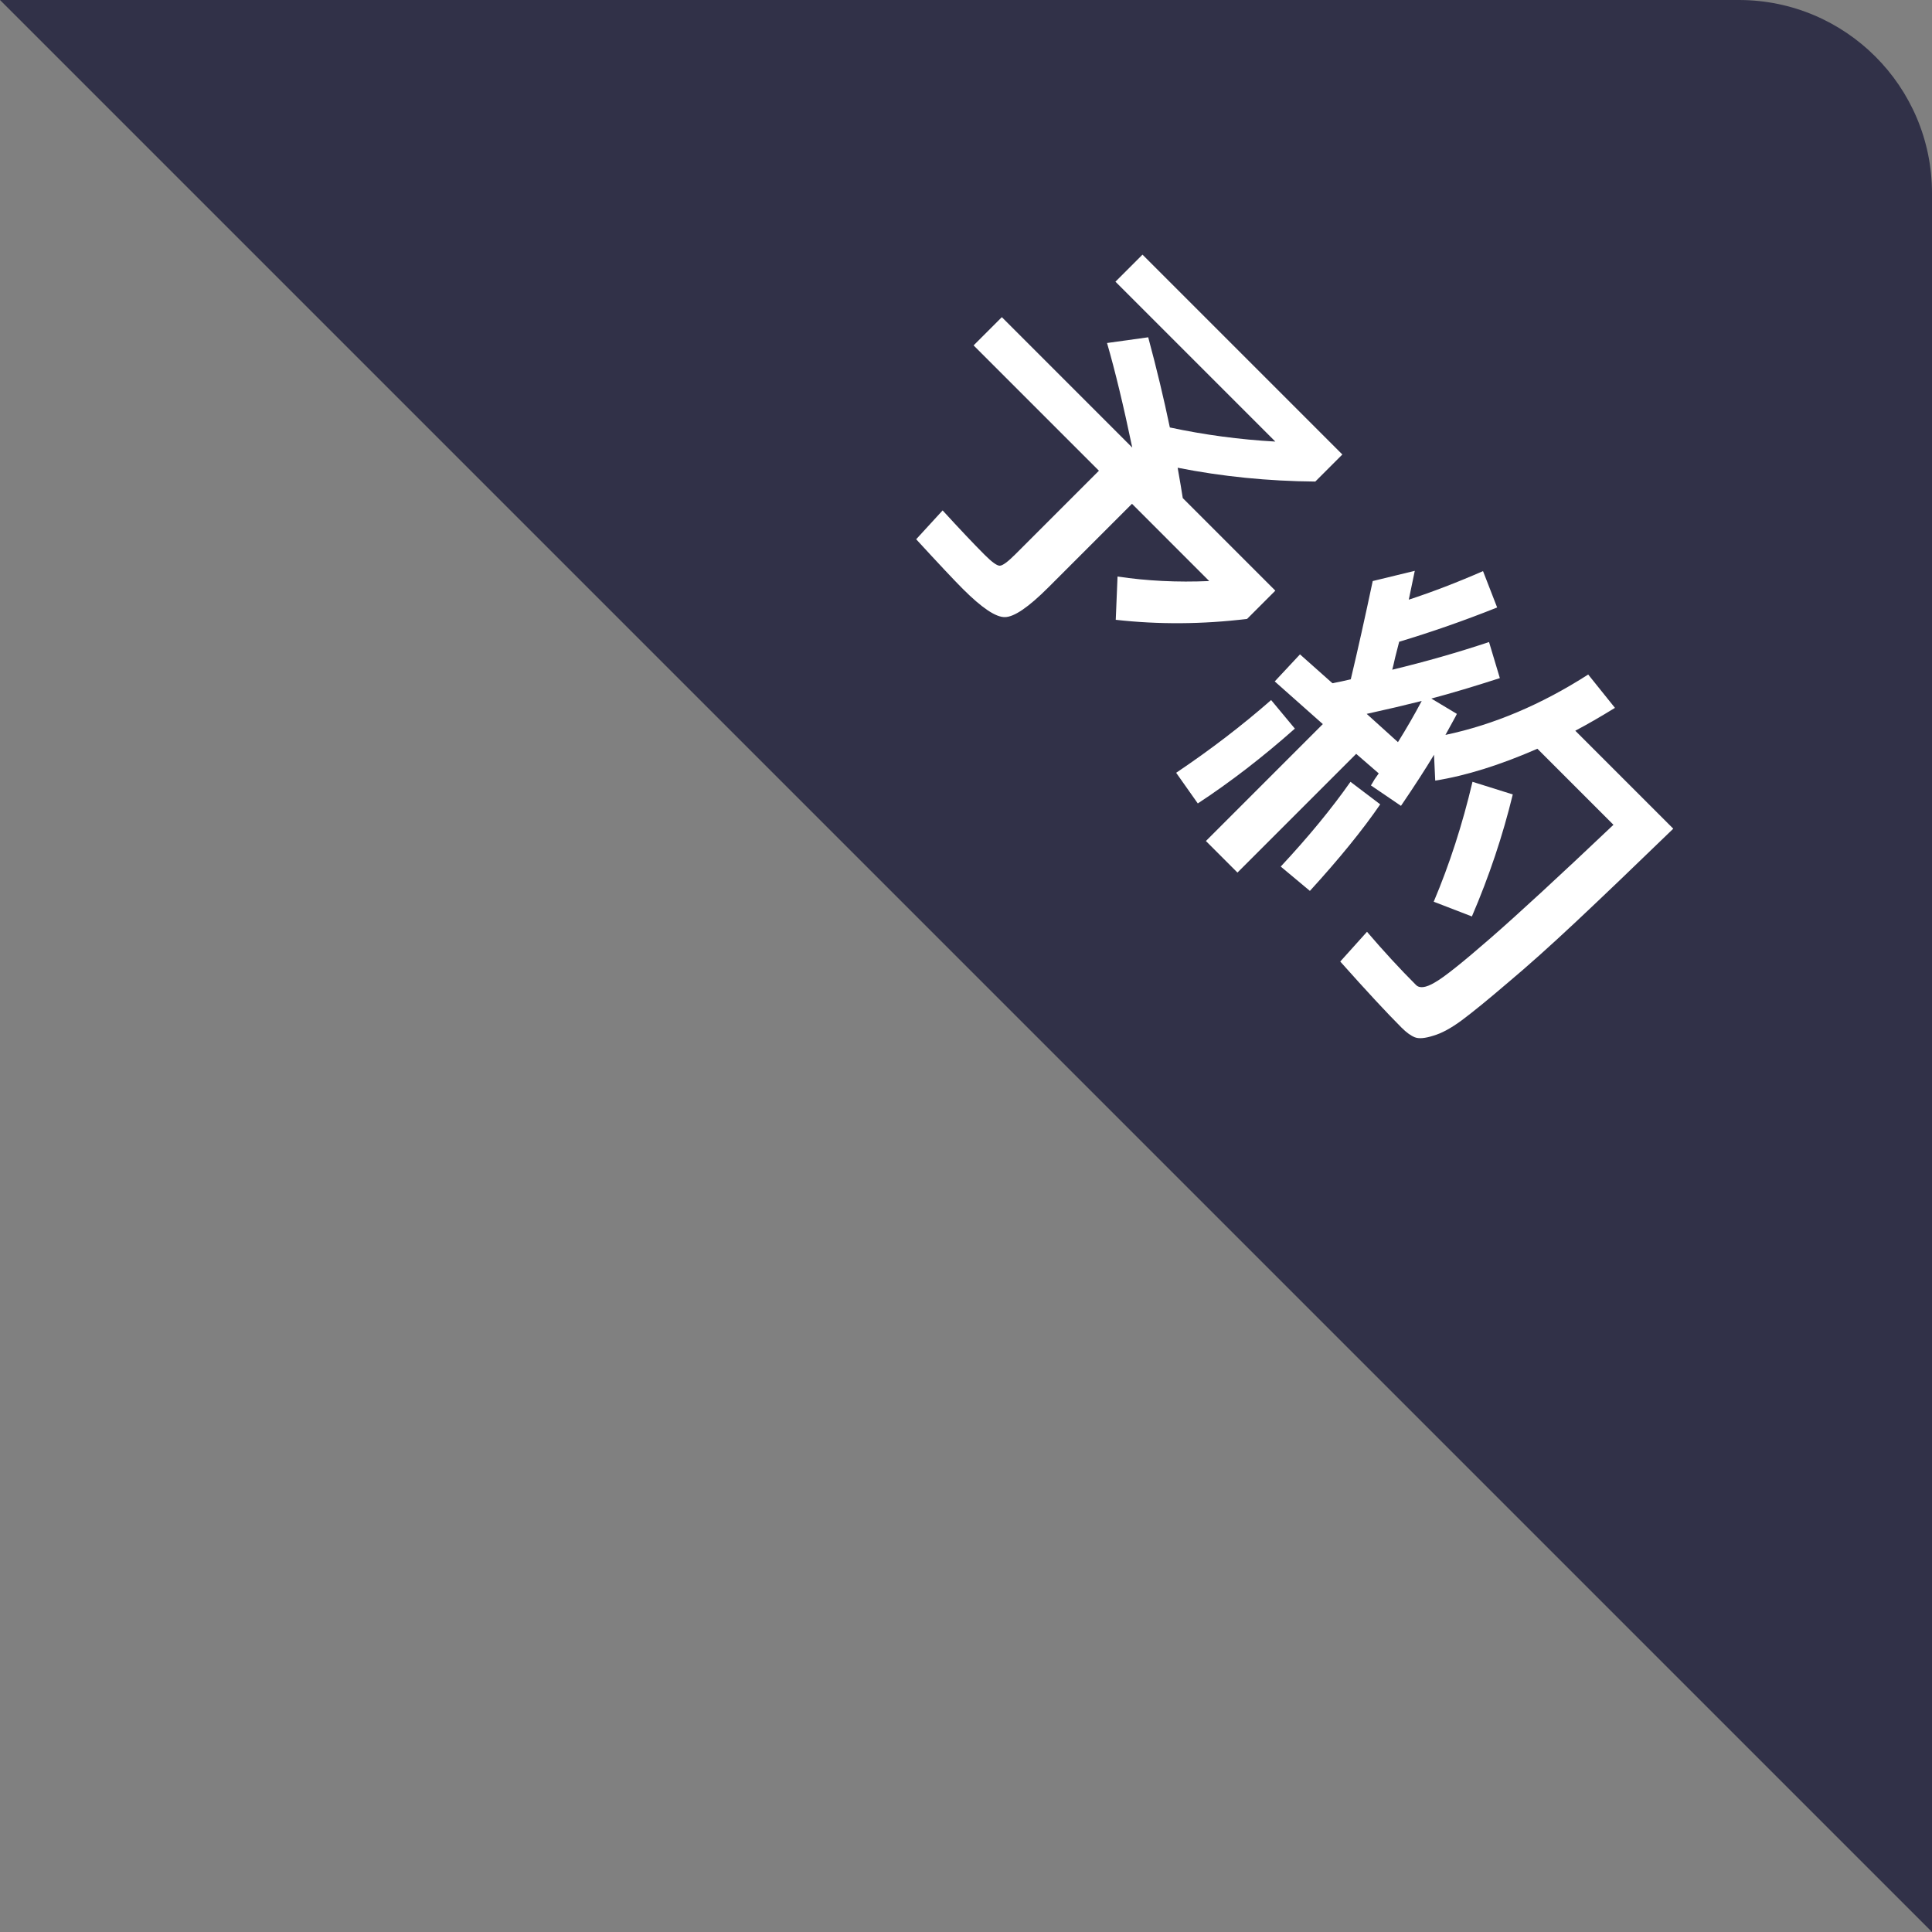 <svg width="100" height="100" viewBox="0 0 100 100" fill="none" xmlns="http://www.w3.org/2000/svg">
<rect x="0" y="0" width="100" height="100" fill="#808080" stroke="none"/>
<path d="M0 0L100 100L100 10C100 4.477 95.523 0 90 0H0Z" fill="#313148"/>
<path d="M57.3 17.754L59.431 17.458C59.867 19.076 60.24 20.632 60.551 22.125C62.345 22.509 64.165 22.753 66.011 22.856L57.735 14.58L59.135 13.18L69.48 23.525L68.08 24.925C65.633 24.905 63.258 24.666 60.955 24.21C61.08 24.915 61.168 25.439 61.22 25.781L66.011 30.572L64.549 32.035C62.236 32.315 59.97 32.33 57.751 32.081L57.844 29.841C59.358 30.069 60.94 30.147 62.589 30.075L58.591 26.076L54.266 30.401C53.239 31.428 52.488 31.941 52.011 31.941C51.544 31.952 50.818 31.464 49.833 30.479C49.397 30.043 48.593 29.188 47.421 27.912L48.79 26.419C49.672 27.383 50.398 28.151 50.968 28.721C51.342 29.094 51.601 29.281 51.746 29.281C51.891 29.281 52.161 29.084 52.555 28.69L56.88 24.365L50.393 17.878L51.855 16.416L58.606 23.168C58.15 20.99 57.715 19.185 57.3 17.754ZM72.358 38.413C72.804 37.697 73.214 36.987 73.587 36.282C72.726 36.499 71.778 36.722 70.74 36.95L72.358 38.413ZM76.216 40.466L78.301 41.12C77.782 43.256 77.077 45.361 76.185 47.435L74.209 46.673C75.029 44.734 75.698 42.665 76.216 40.466ZM71.052 30.075L73.229 29.546C73.167 29.857 73.064 30.355 72.918 31.039C74.152 30.634 75.433 30.142 76.761 29.561L77.492 31.443C75.801 32.118 74.111 32.709 72.421 33.217C72.369 33.414 72.301 33.678 72.218 34.01C72.146 34.332 72.094 34.55 72.063 34.664C73.784 34.249 75.454 33.772 77.072 33.232L77.632 35.099C76.284 35.535 75.101 35.887 74.085 36.157L75.407 36.95C75.397 36.981 75.314 37.137 75.158 37.417C75.013 37.687 74.899 37.894 74.816 38.039C77.316 37.51 79.779 36.468 82.205 34.913L83.59 36.639C82.833 37.106 82.148 37.5 81.537 37.822L86.608 42.893C84.606 44.832 82.931 46.435 81.583 47.7C80.245 48.955 79.063 50.013 78.036 50.873C77.03 51.734 76.242 52.377 75.672 52.802C75.112 53.217 74.614 53.487 74.178 53.611C73.753 53.746 73.437 53.772 73.229 53.689C73.022 53.606 72.794 53.44 72.545 53.191C71.778 52.424 70.72 51.283 69.371 49.769L70.756 48.229C71.617 49.235 72.462 50.153 73.292 50.982C73.478 51.169 73.8 51.127 74.256 50.858C74.723 50.599 75.682 49.836 77.134 48.571C78.586 47.306 80.712 45.346 83.512 42.691L79.576 38.755C77.627 39.605 75.864 40.155 74.287 40.404L74.225 39.066C73.789 39.792 73.219 40.674 72.514 41.711L70.958 40.653C71 40.591 71.062 40.487 71.145 40.342C71.238 40.207 71.311 40.103 71.363 40.031L70.196 39.019L64.051 45.164L62.418 43.531L68.469 37.479L65.98 35.27L67.287 33.87L68.967 35.364C69.071 35.343 69.226 35.312 69.434 35.27C69.651 35.218 69.812 35.182 69.916 35.161C70.279 33.637 70.657 31.941 71.052 30.075ZM65.793 36.235L67.022 37.713C65.363 39.185 63.688 40.477 61.998 41.586L60.878 39.999C62.651 38.807 64.29 37.552 65.793 36.235ZM67.8 46.113L66.291 44.853C67.722 43.318 68.925 41.856 69.9 40.466L71.44 41.633C70.538 42.95 69.325 44.443 67.8 46.113Z" fill="white"/>
</svg>
